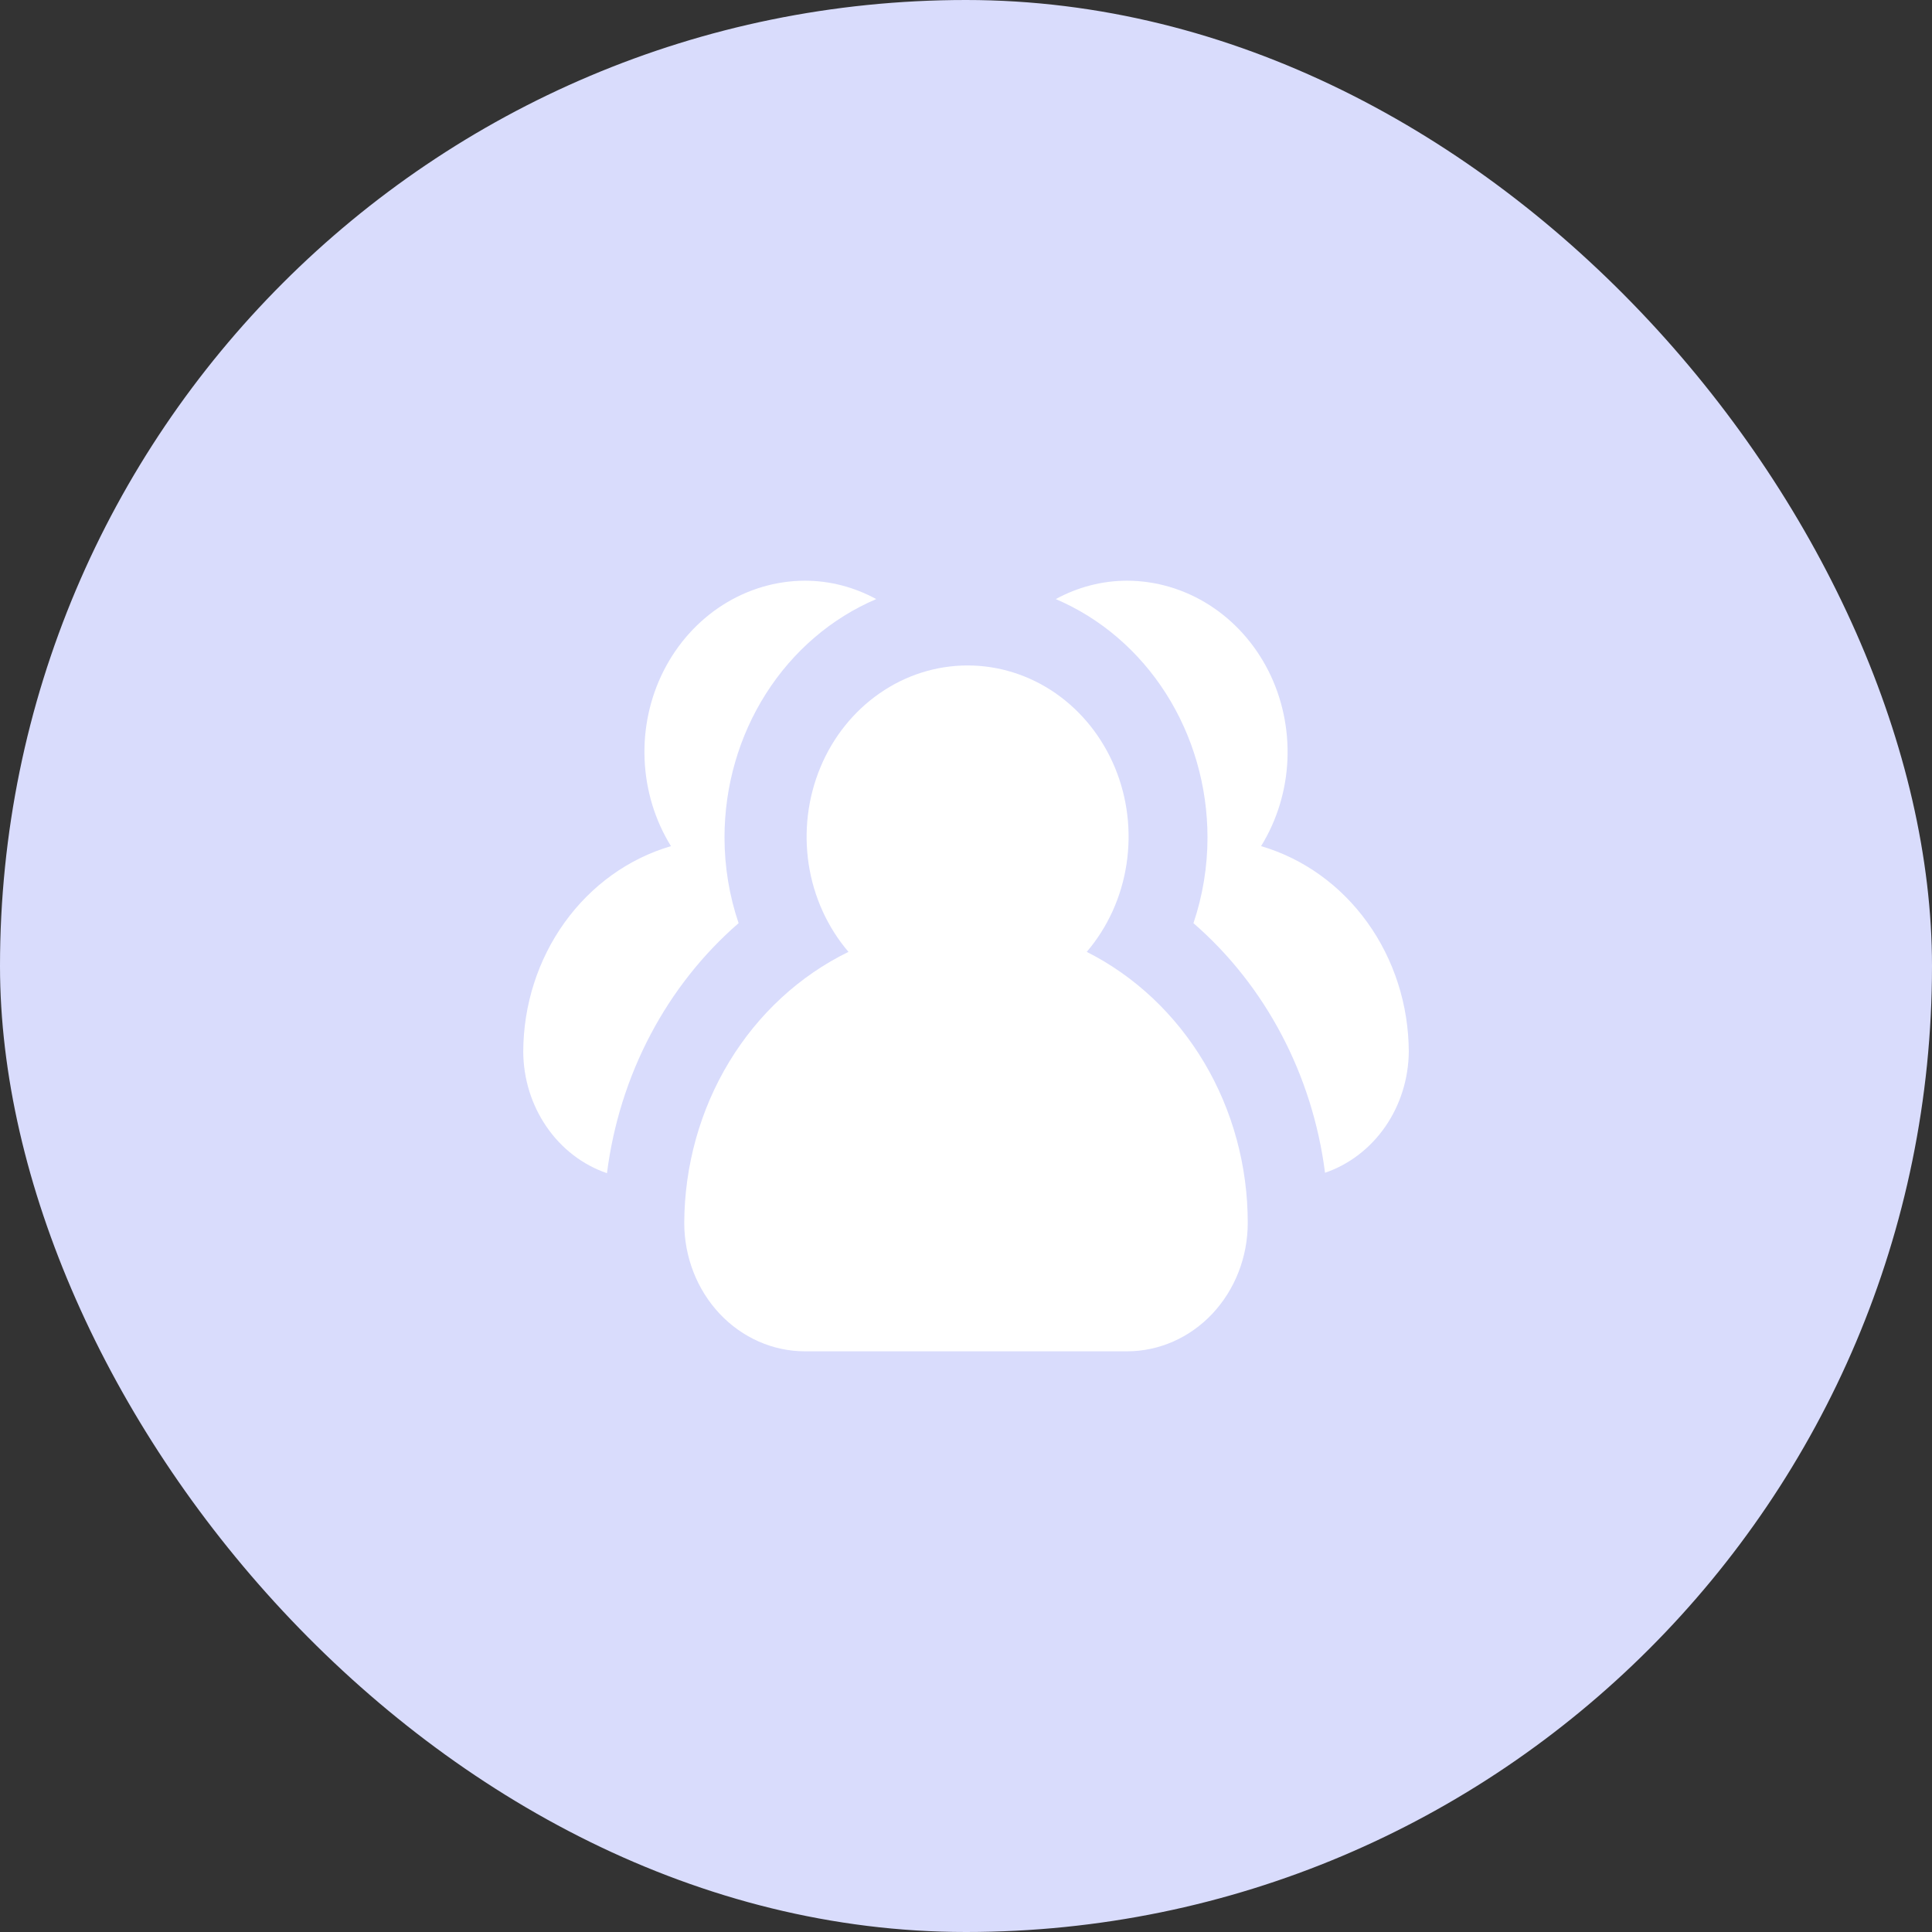 <svg width="48" height="48" viewBox="0 0 48 48" fill="none" xmlns="http://www.w3.org/2000/svg">
<rect x="0" y="0" width="48" height="48" fill="#333333" stroke="none"/>
<rect width="48" height="48" rx="24" fill="#D9DCFC"/>
<path d="M18.35 22.936C18.119 22.254 18.001 21.534 18 20.809C18 19.534 18.359 18.288 19.031 17.232C19.703 16.176 20.657 15.358 21.77 14.884C21.222 14.585 20.616 14.428 20 14.427C19.279 14.429 18.572 14.638 17.953 15.033C17.335 15.428 16.828 15.993 16.487 16.668C16.145 17.344 15.982 18.106 16.015 18.872C16.047 19.638 16.273 20.381 16.67 21.022C15.618 21.33 14.691 21.996 14.028 22.918C13.365 23.84 13.004 24.967 13 26.127C13.003 26.8 13.206 27.454 13.58 27.996C13.953 28.539 14.478 28.942 15.08 29.148C15.389 26.711 16.558 24.49 18.35 22.936Z" fill="white"/>
<path d="M31.331 21.022C31.727 20.381 31.954 19.638 31.986 18.872C32.018 18.106 31.855 17.344 31.514 16.668C31.172 15.993 30.666 15.428 30.047 15.033C29.429 14.638 28.722 14.429 28 14.427C27.385 14.428 26.778 14.585 26.23 14.884C27.343 15.358 28.297 16.176 28.969 17.232C29.641 18.288 30 19.534 30 20.809C30 21.534 29.881 22.254 29.651 22.936C31.44 24.488 32.609 26.704 32.92 29.137C33.521 28.932 34.044 28.53 34.418 27.99C34.791 27.45 34.995 26.798 35.001 26.127C34.996 24.967 34.635 23.84 33.972 22.918C33.31 21.996 32.382 21.33 31.331 21.022Z" fill="white"/>
<path d="M27 23.649C27.521 23.039 27.865 22.282 27.988 21.468C28.112 20.654 28.012 19.82 27.698 19.066C27.384 18.312 26.872 17.672 26.223 17.222C25.573 16.772 24.815 16.533 24.04 16.533C23.265 16.533 22.507 16.772 21.858 17.222C21.208 17.672 20.695 18.312 20.382 19.066C20.069 19.82 19.968 20.654 20.091 21.468C20.215 22.282 20.559 23.039 21.08 23.649C19.867 24.241 18.839 25.189 18.116 26.382C17.393 27.575 17.006 28.963 17 30.382C17 31.228 17.316 32.04 17.879 32.639C18.441 33.237 19.204 33.573 20 33.573H28C28.796 33.573 29.559 33.237 30.121 32.639C30.684 32.04 31 31.228 31 30.382C31.001 28.972 30.626 27.591 29.918 26.399C29.209 25.207 28.198 24.253 27 23.649Z" fill="white"/>
</svg>
